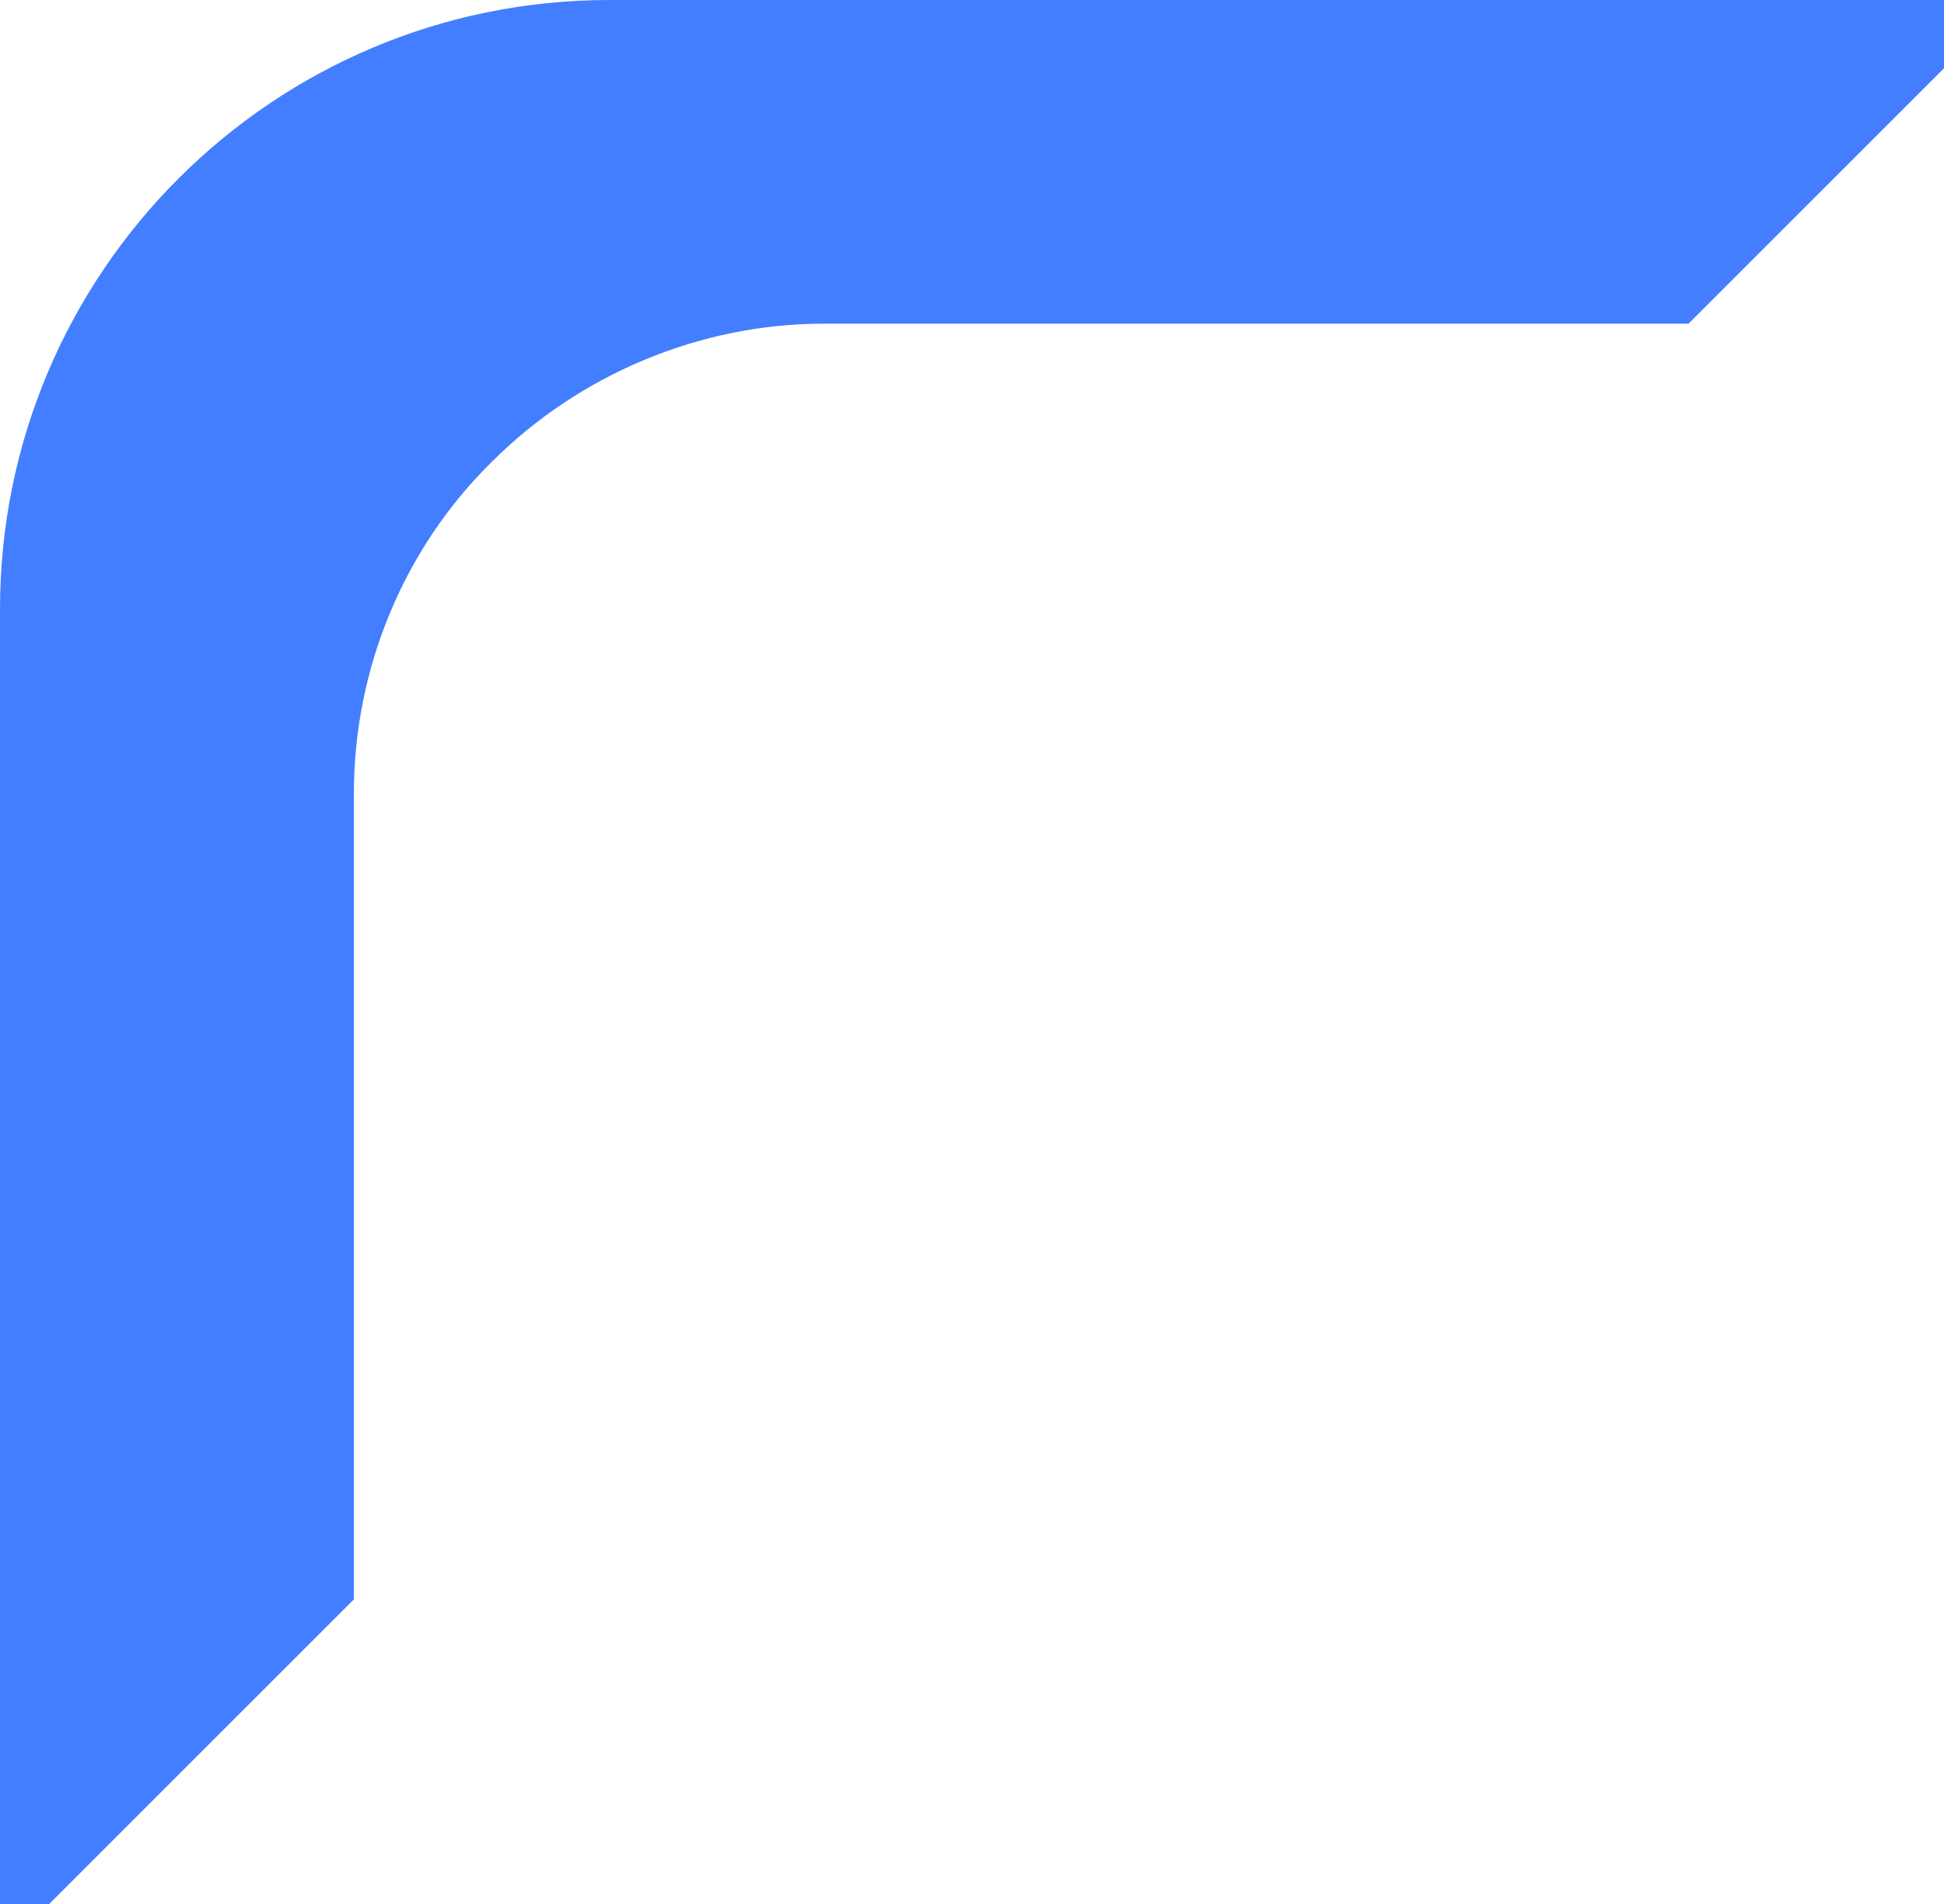 <?xml version="1.0" encoding="utf-8"?>
<!-- Generator: Adobe Illustrator 27.9.1, SVG Export Plug-In . SVG Version: 6.00 Build 0)  -->
<svg version="1.1" id="Calque_1" xmlns="http://www.w3.org/2000/svg" xmlns:xlink="http://www.w3.org/1999/xlink" x="0px" y="0px"
	 viewBox="0 0 122.5 120" style="enable-background:new 0 0 122.5 120;" xml:space="preserve">
<style type="text/css">
	.st0{fill:#427EFF;}
</style>
<g>
	<path class="st0" d="M106.4,20.4l16.1-16.1V0H38.4C17.2,0,0,17.2,0,38.4V120h3.1l19.2-19.2V50c0-7.8,3.1-15.4,8.7-20.9
		c5.5-5.5,13.1-8.7,20.9-8.7C51.9,20.4,106.4,20.4,106.4,20.4z"/>
</g>
</svg>
